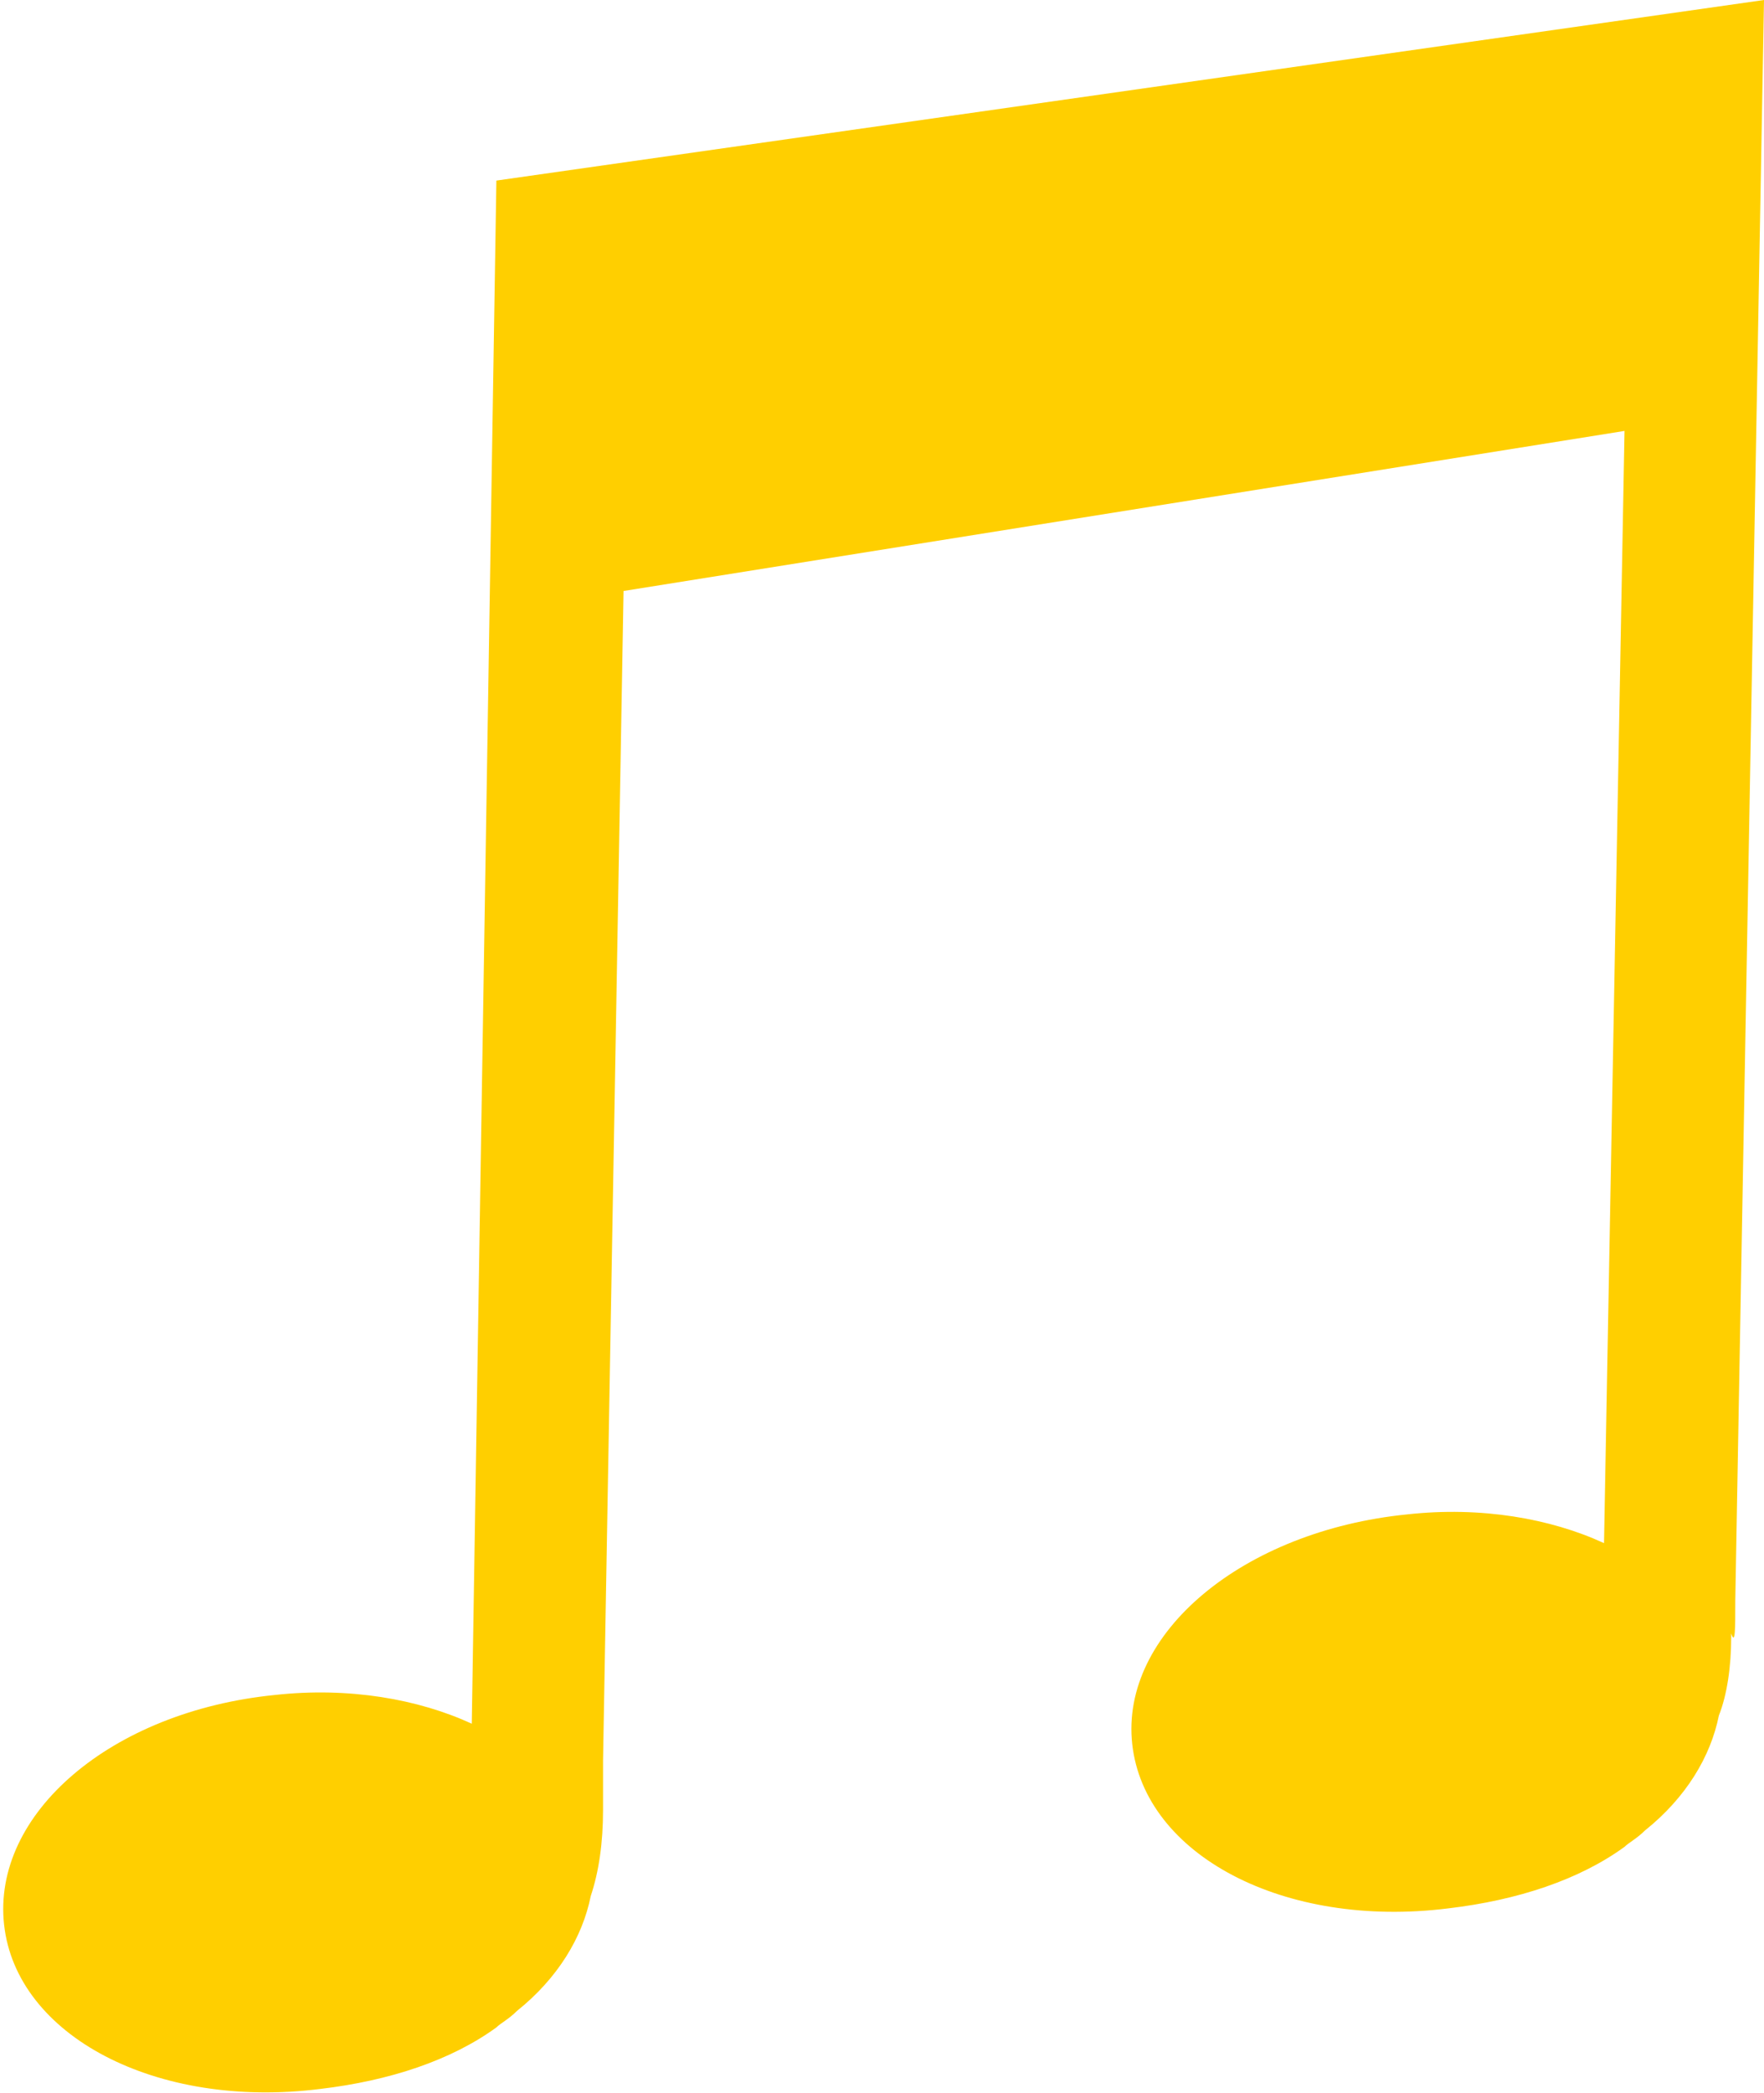 <?xml version="1.0" encoding="utf-8"?>
<!-- Generator: Adobe Illustrator 28.0.0, SVG Export Plug-In . SVG Version: 6.00 Build 0)  -->
<svg version="1.1" id="レイヤー_1" xmlns="http://www.w3.org/2000/svg" xmlns:xlink="http://www.w3.org/1999/xlink" x="0px"
	 y="0px" viewBox="0 0 43 51" style="enable-background:new 0 0 43 51;" xml:space="preserve">
<style type="text/css">
	.st0{fill:#FFCF00;}
</style>
<path class="st0" d="M42.3,39L43,0L12.1,4.4L11.5,42c-1.3-0.6-3-0.9-4.8-0.7c-4,0.4-6.9,2.9-6.6,5.6c0.3,2.7,3.7,4.5,7.7,4
	c1.7-0.2,3.2-0.7,4.3-1.5c0.1-0.1,0.3-0.2,0.5-0.4c1-0.8,1.6-1.8,1.8-2.8c0.2-0.6,0.3-1.3,0.3-2.1c0-0.1,0-0.5,0-1.2l0.5-28.5
	l24.4-3.9l-0.5,27.1c-1.3-0.6-3-0.9-4.8-0.7c-4,0.4-7,2.9-6.7,5.6c0.3,2.7,3.7,4.5,7.7,4c1.7-0.2,3.2-0.7,4.3-1.5
	c0.1-0.1,0.3-0.2,0.5-0.4c1-0.8,1.6-1.8,1.8-2.8c0.2-0.5,0.3-1.2,0.3-1.9l0,0l0,0c0-0.1,0-0.1,0-0.1C42.3,40.1,42.3,39.7,42.3,39z"
	/>
</svg>
